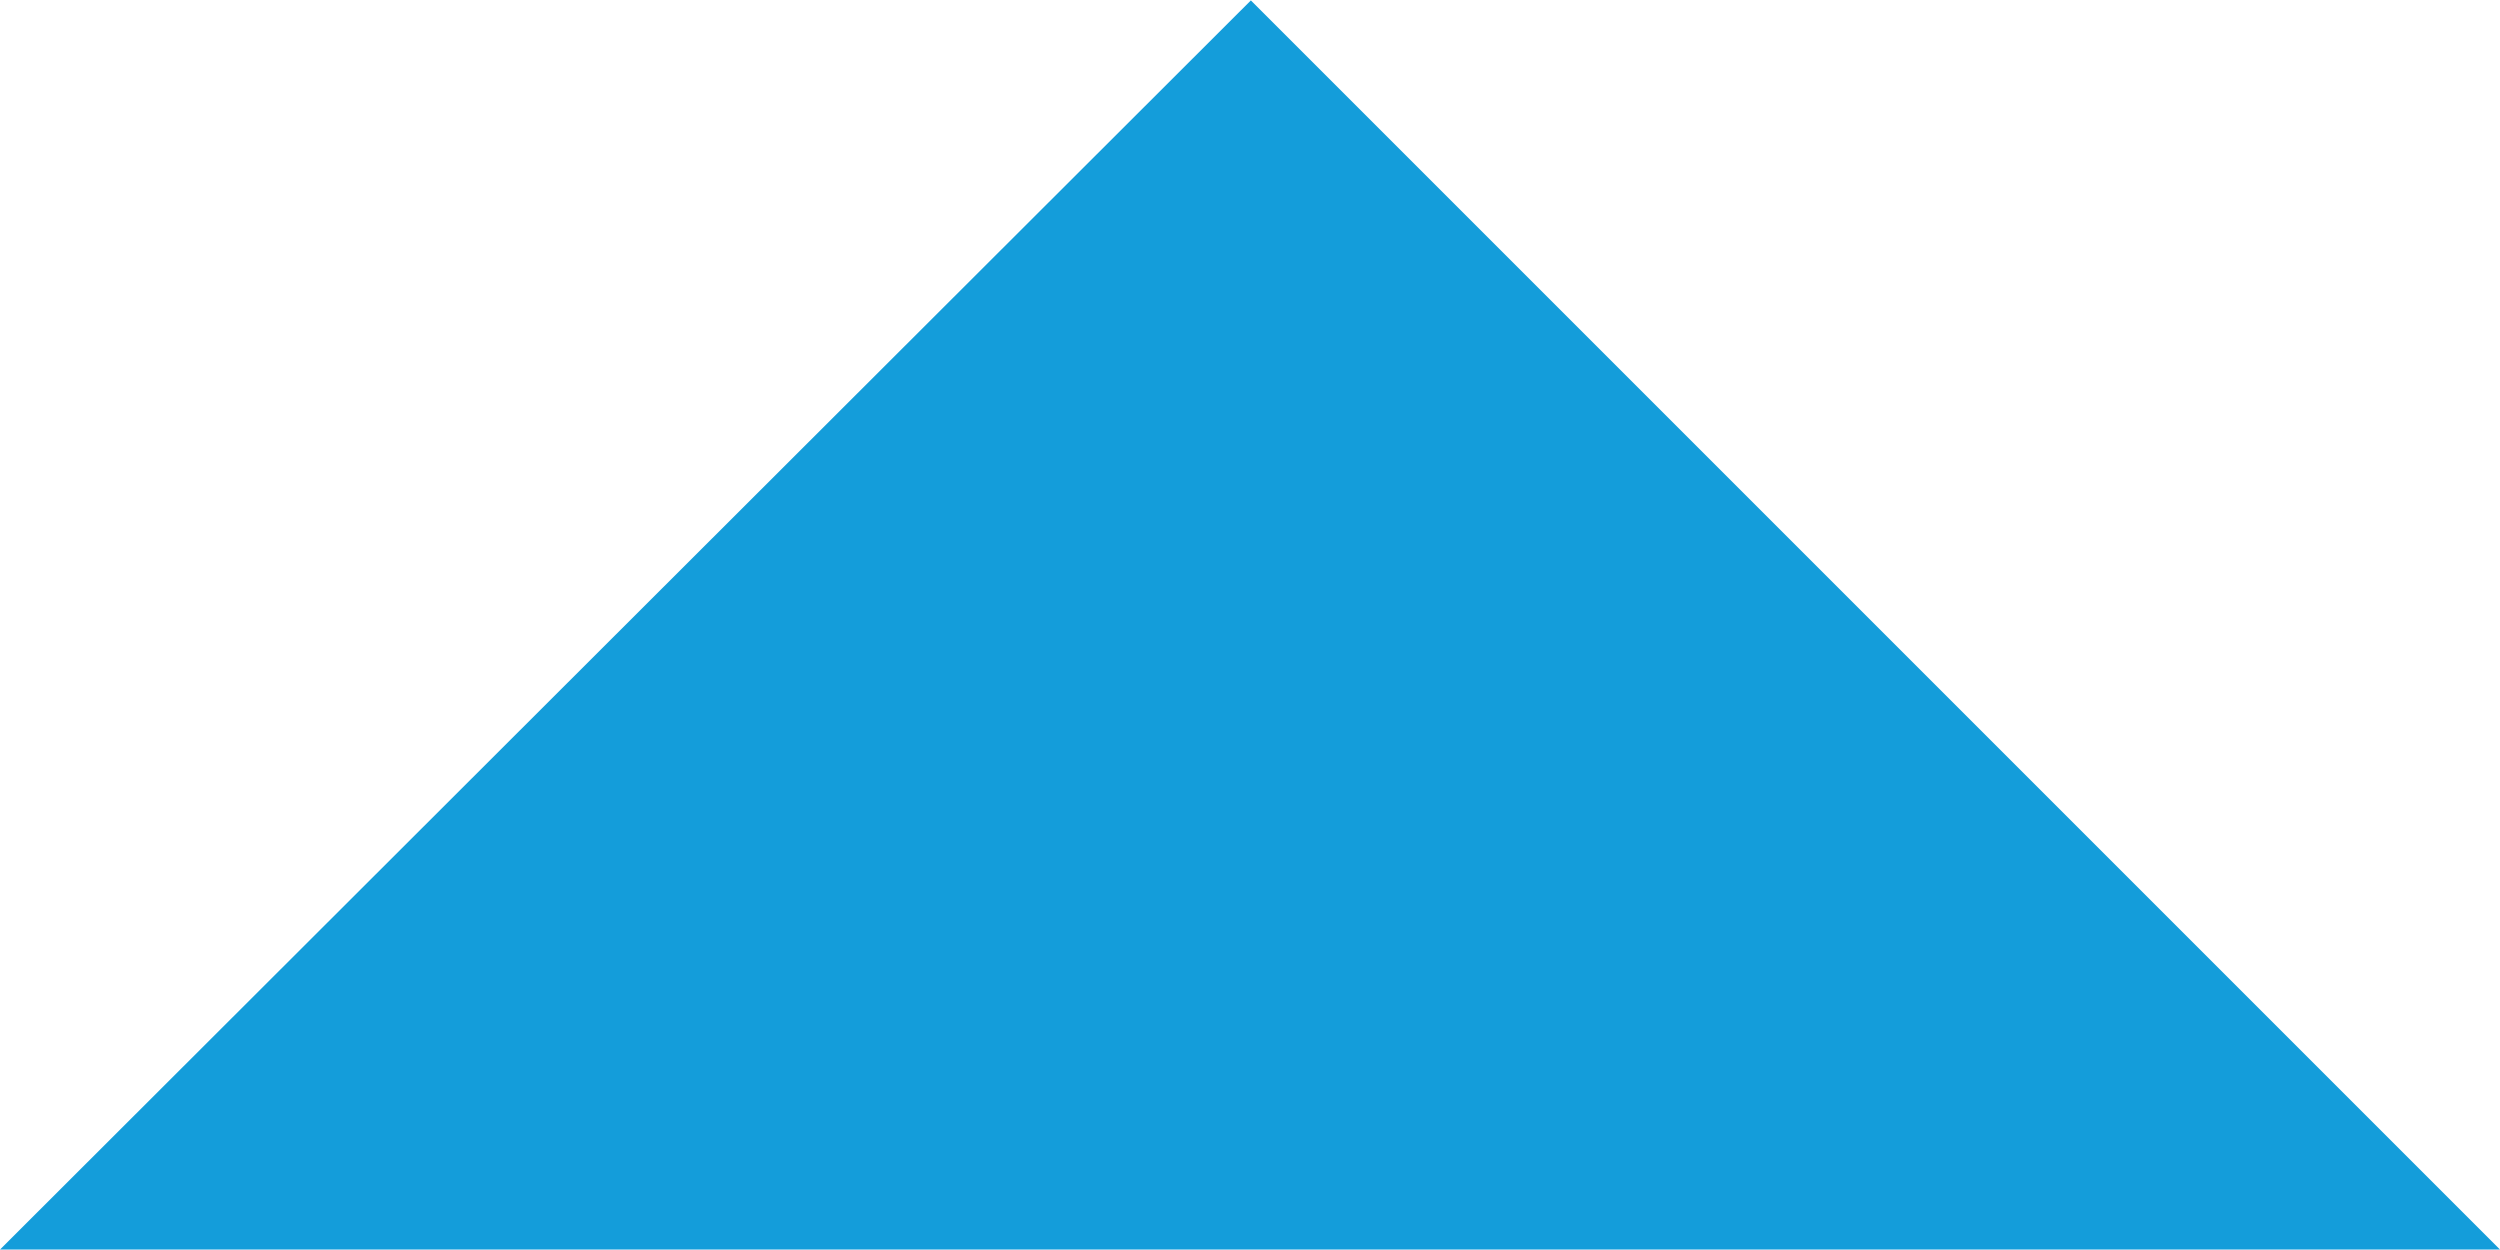 <svg xmlns="http://www.w3.org/2000/svg" viewBox="-2222.405 2539.737 30.221 15.105">
  <defs>
    <style>
      .cls-1 {
        fill: #149dda;
      }
    </style>
  </defs>
  <path id="Path_207" data-name="Path 207" class="cls-1" d="M0,0,15.1,15.1,30.221,0Z" transform="translate(-2192.184 2554.842) rotate(180)"/>
</svg>
